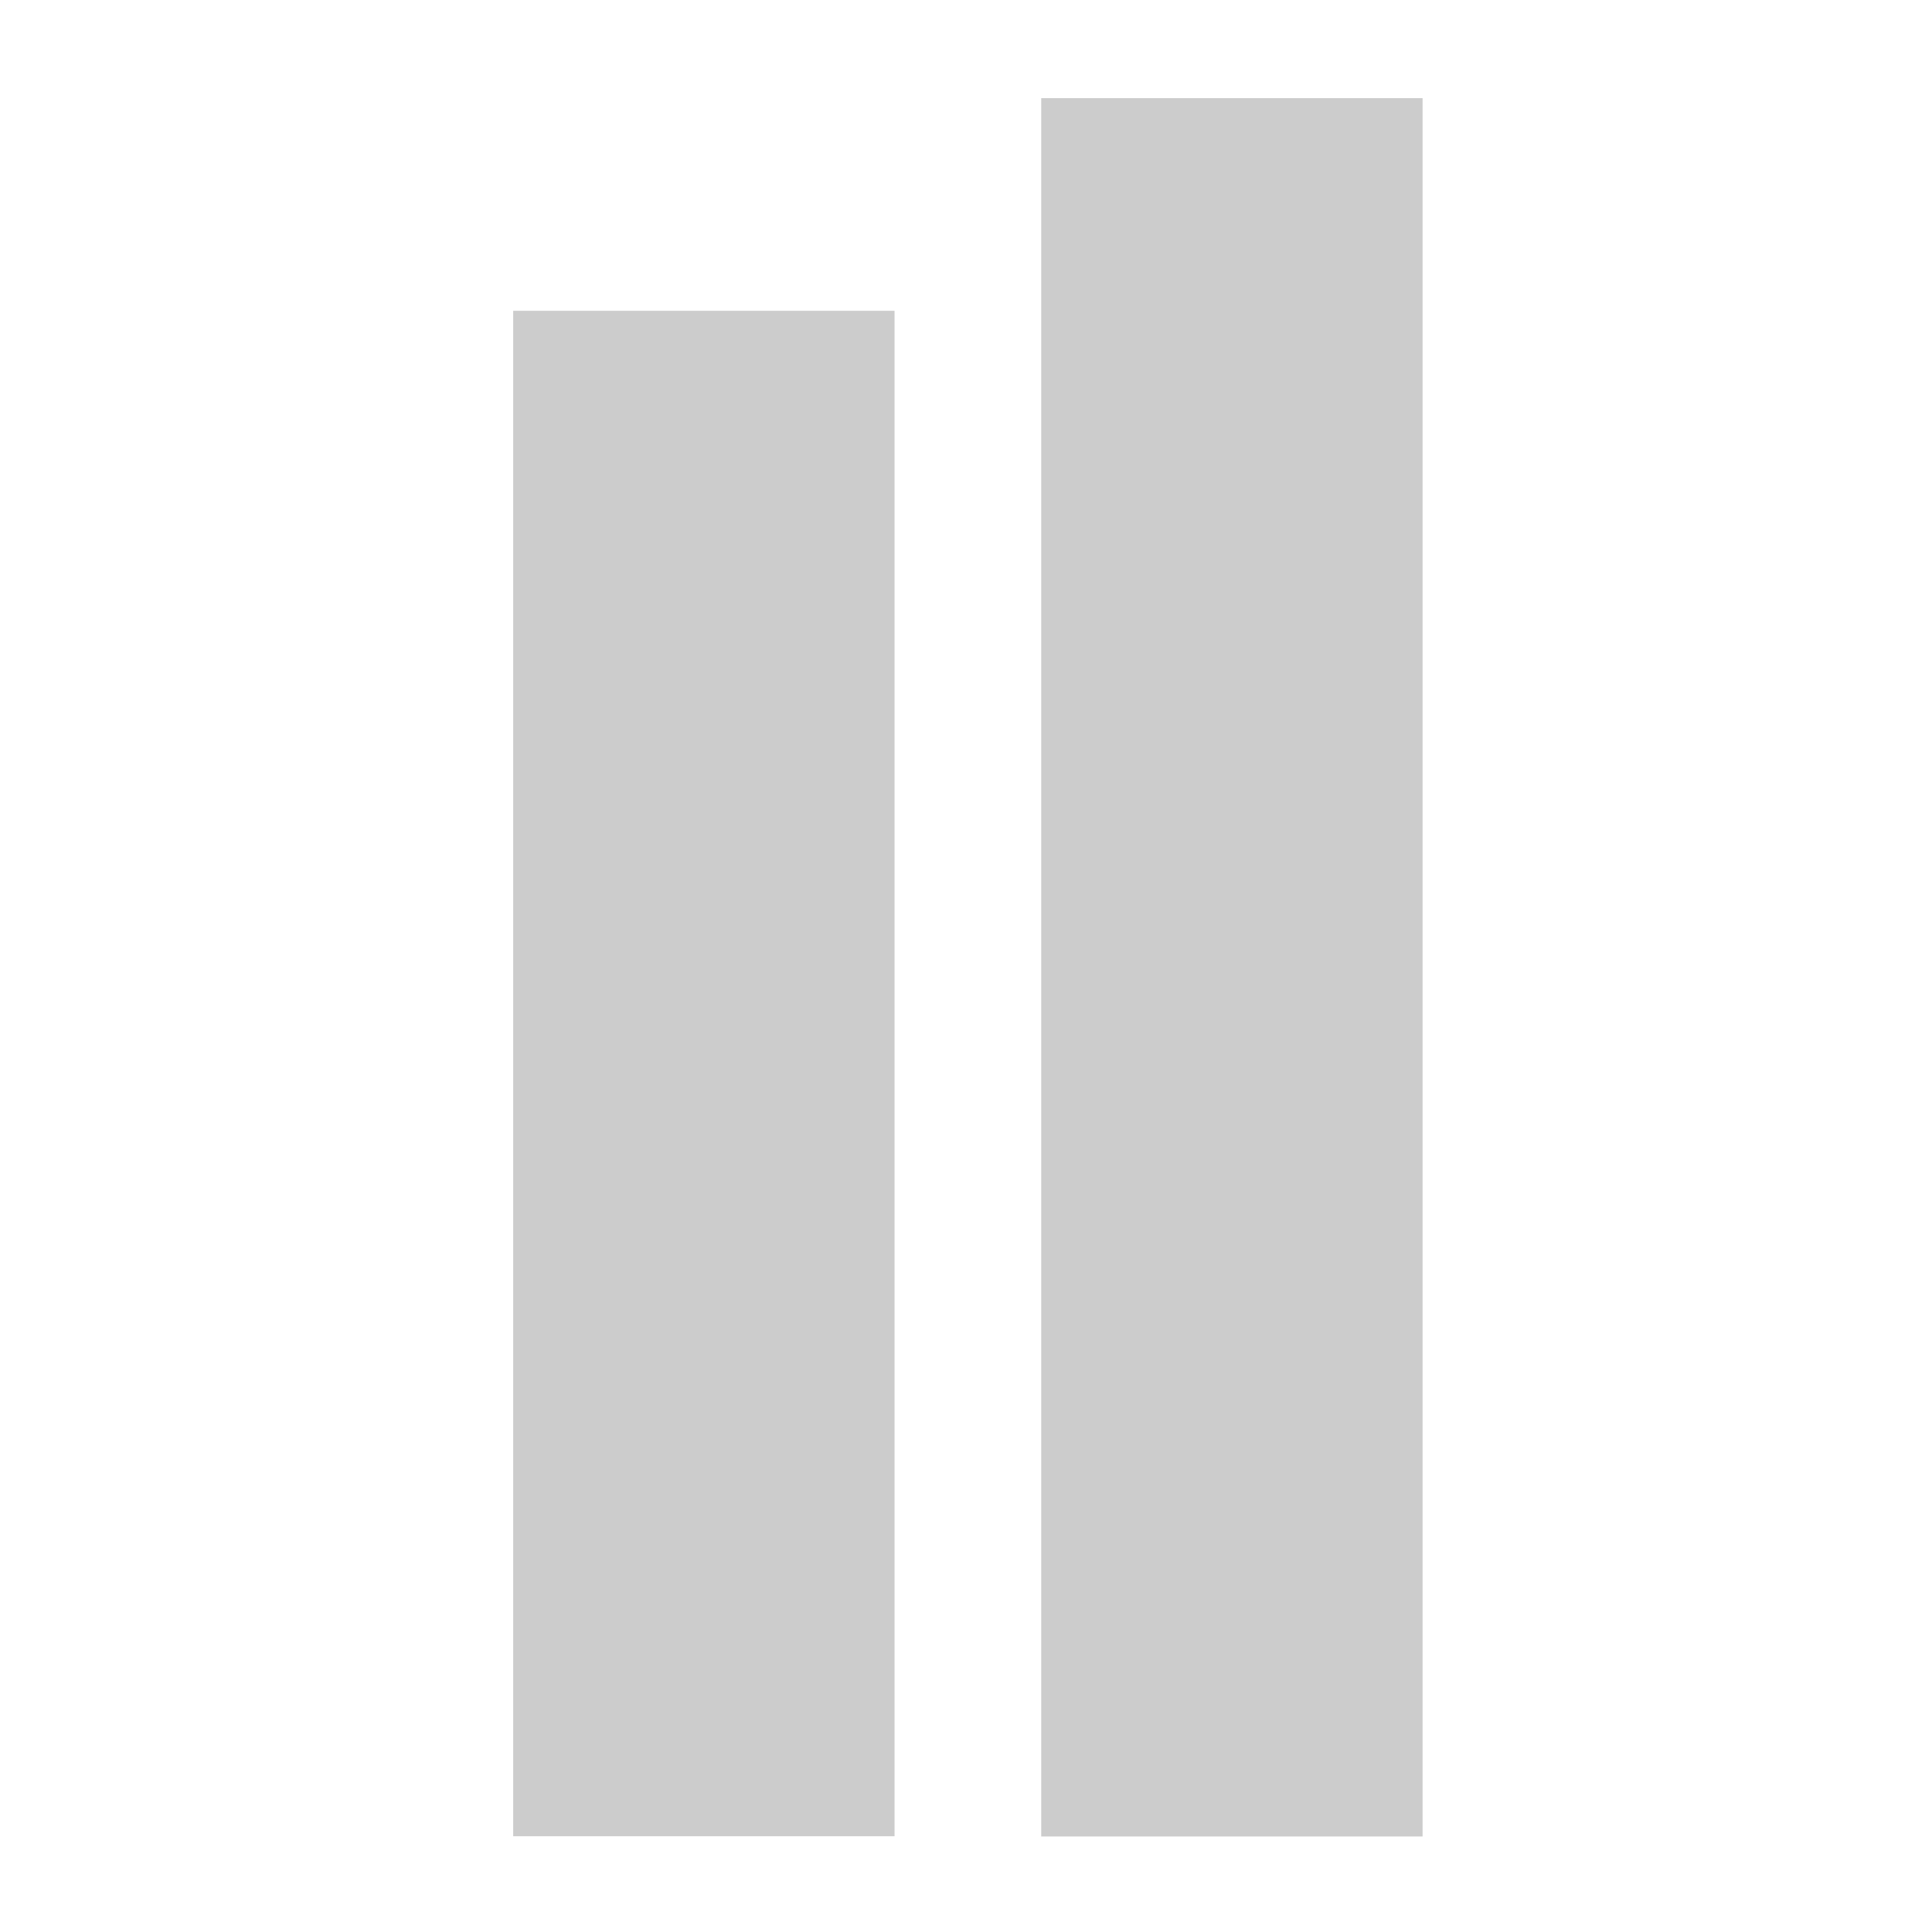 <svg xmlns="http://www.w3.org/2000/svg" width="512" height="512" viewBox="0 0 512 512" fill="none"><path d="M136 486.623V82.363H237.065V486.623H136Z" fill="#CCCCCC"></path><path d="M275.935 486.683V26H377V486.683H275.935Z" fill="#CCCCCC"></path></svg>